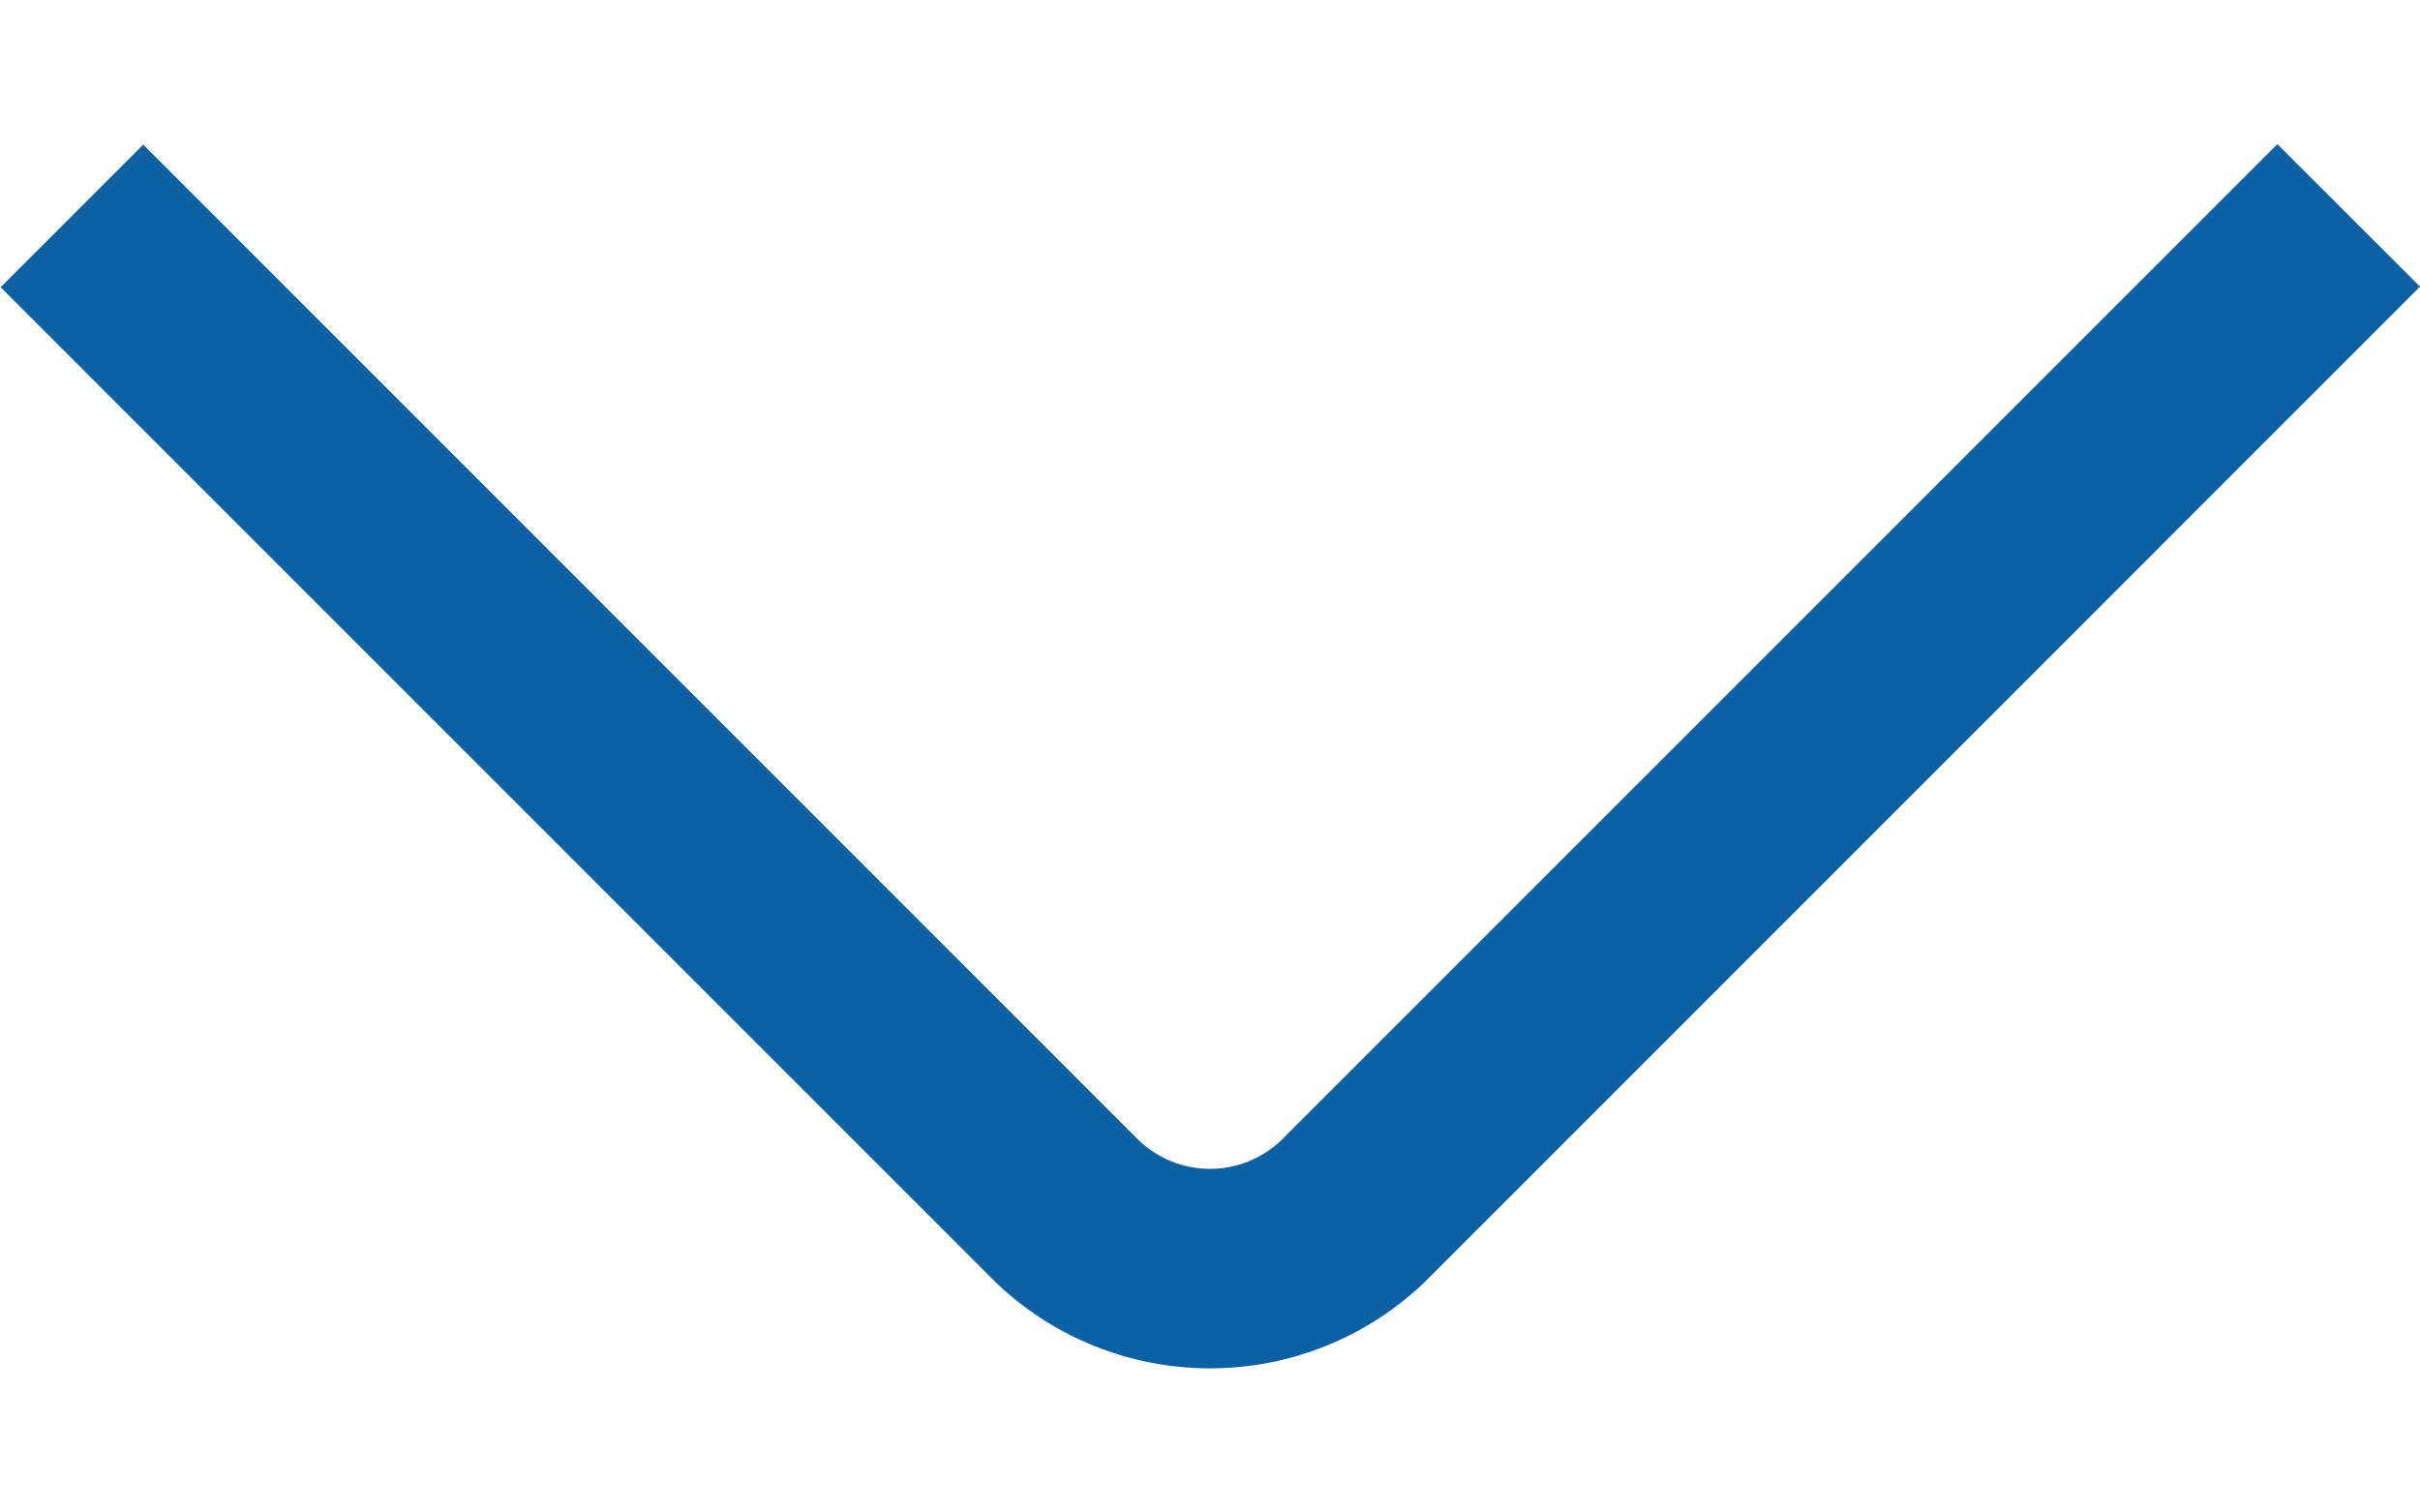<svg width="16" height="10" viewBox="0 0 16 10" fill="none" xmlns="http://www.w3.org/2000/svg">
<path d="M15.057 0.953L8.471 7.539C8.344 7.66 8.176 7.728 8 7.728C7.824 7.728 7.655 7.66 7.529 7.539L0.947 0.956L0.004 1.899L6.586 8.481C6.967 8.845 7.474 9.047 8 9.047C8.527 9.047 9.033 8.845 9.415 8.481L16 1.895L15.057 0.953Z" fill="#0C60A4"/>
</svg>
